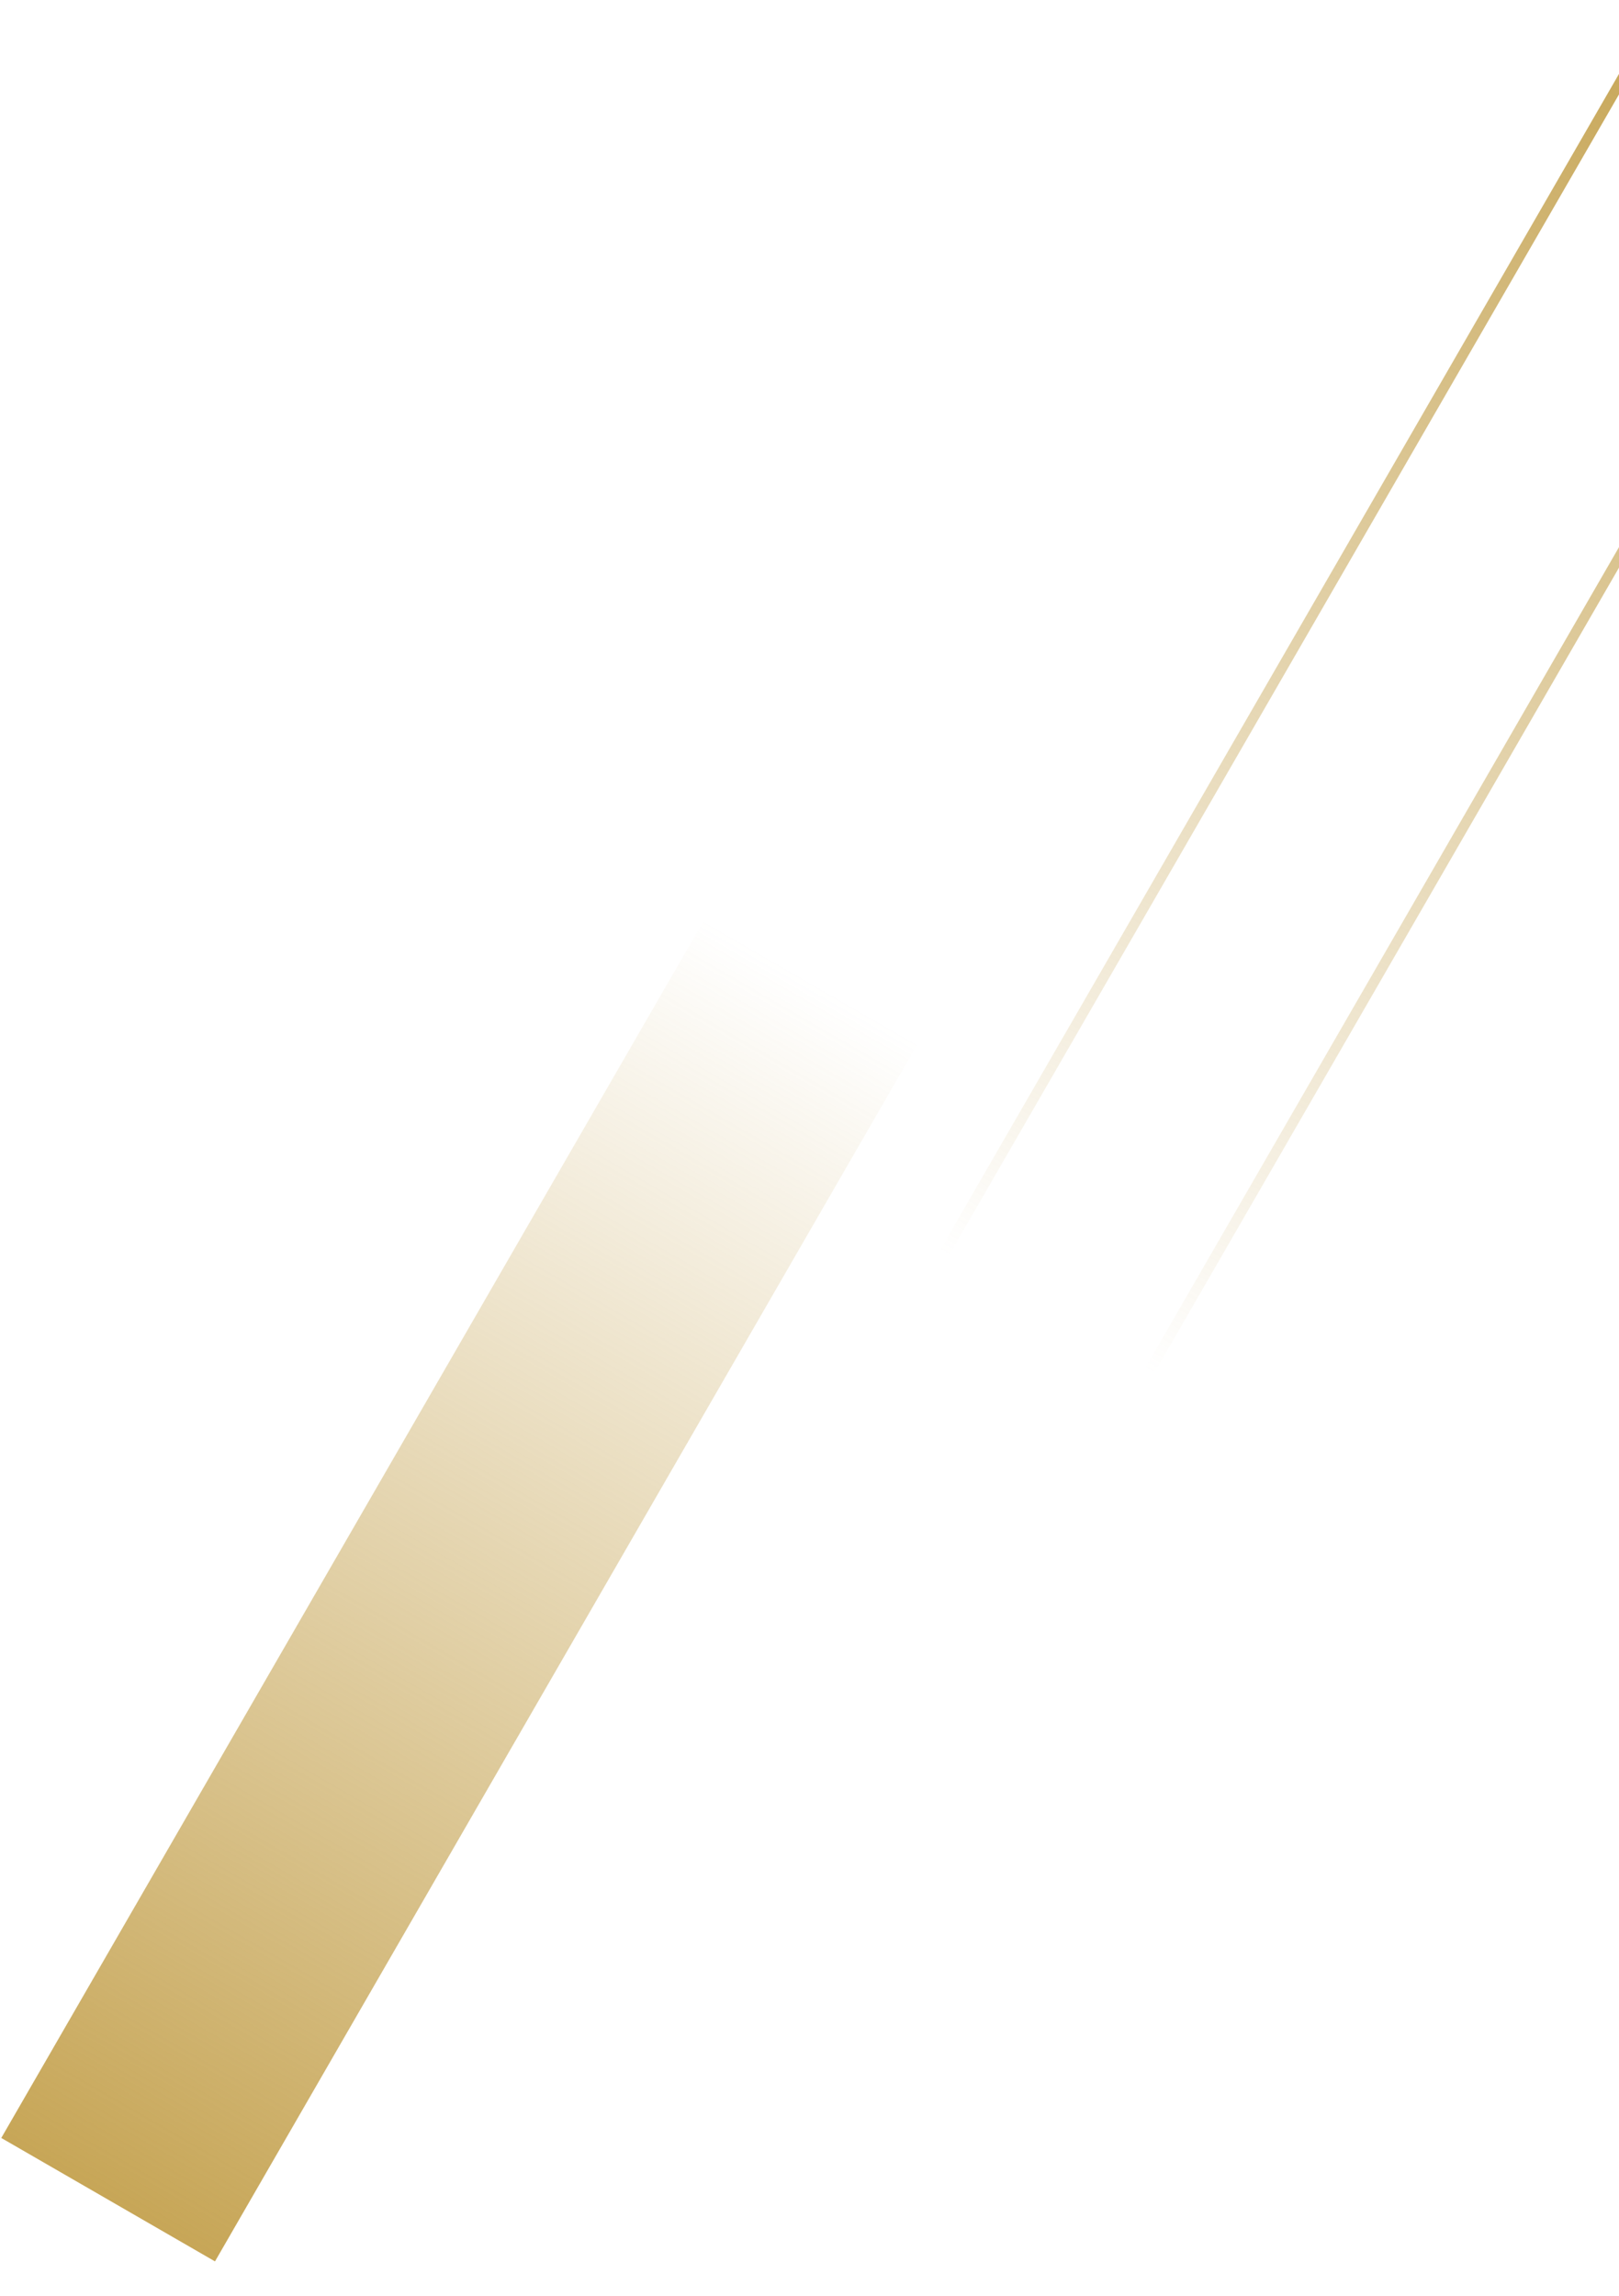 <svg width="474" height="672" viewBox="0 0 474 672" fill="none" xmlns="http://www.w3.org/2000/svg">
<rect x="481.259" y="12.049" width="69.249" height="719.486" transform="rotate(30 481.259 12.049)" stroke="url(#paint0_linear_2926_278)" stroke-width="3"/>
<rect x="361.616" width="72.249" height="722.486" transform="rotate(30 361.616 0)" fill="url(#paint1_linear_2926_278)"/>
<defs>
<linearGradient id="paint0_linear_2926_278" x1="516.834" y1="10" x2="516.834" y2="732.486" gradientUnits="userSpaceOnUse">
<stop stop-color="#C7A657"/>
<stop offset="0.57" stop-color="#C7A657" stop-opacity="0"/>
</linearGradient>
<linearGradient id="paint1_linear_2926_278" x1="397.74" y1="722.486" x2="397.74" y2="0" gradientUnits="userSpaceOnUse">
<stop stop-color="#C7A657"/>
<stop offset="0.57" stop-color="#C7A657" stop-opacity="0"/>
</linearGradient>
</defs>
</svg>
